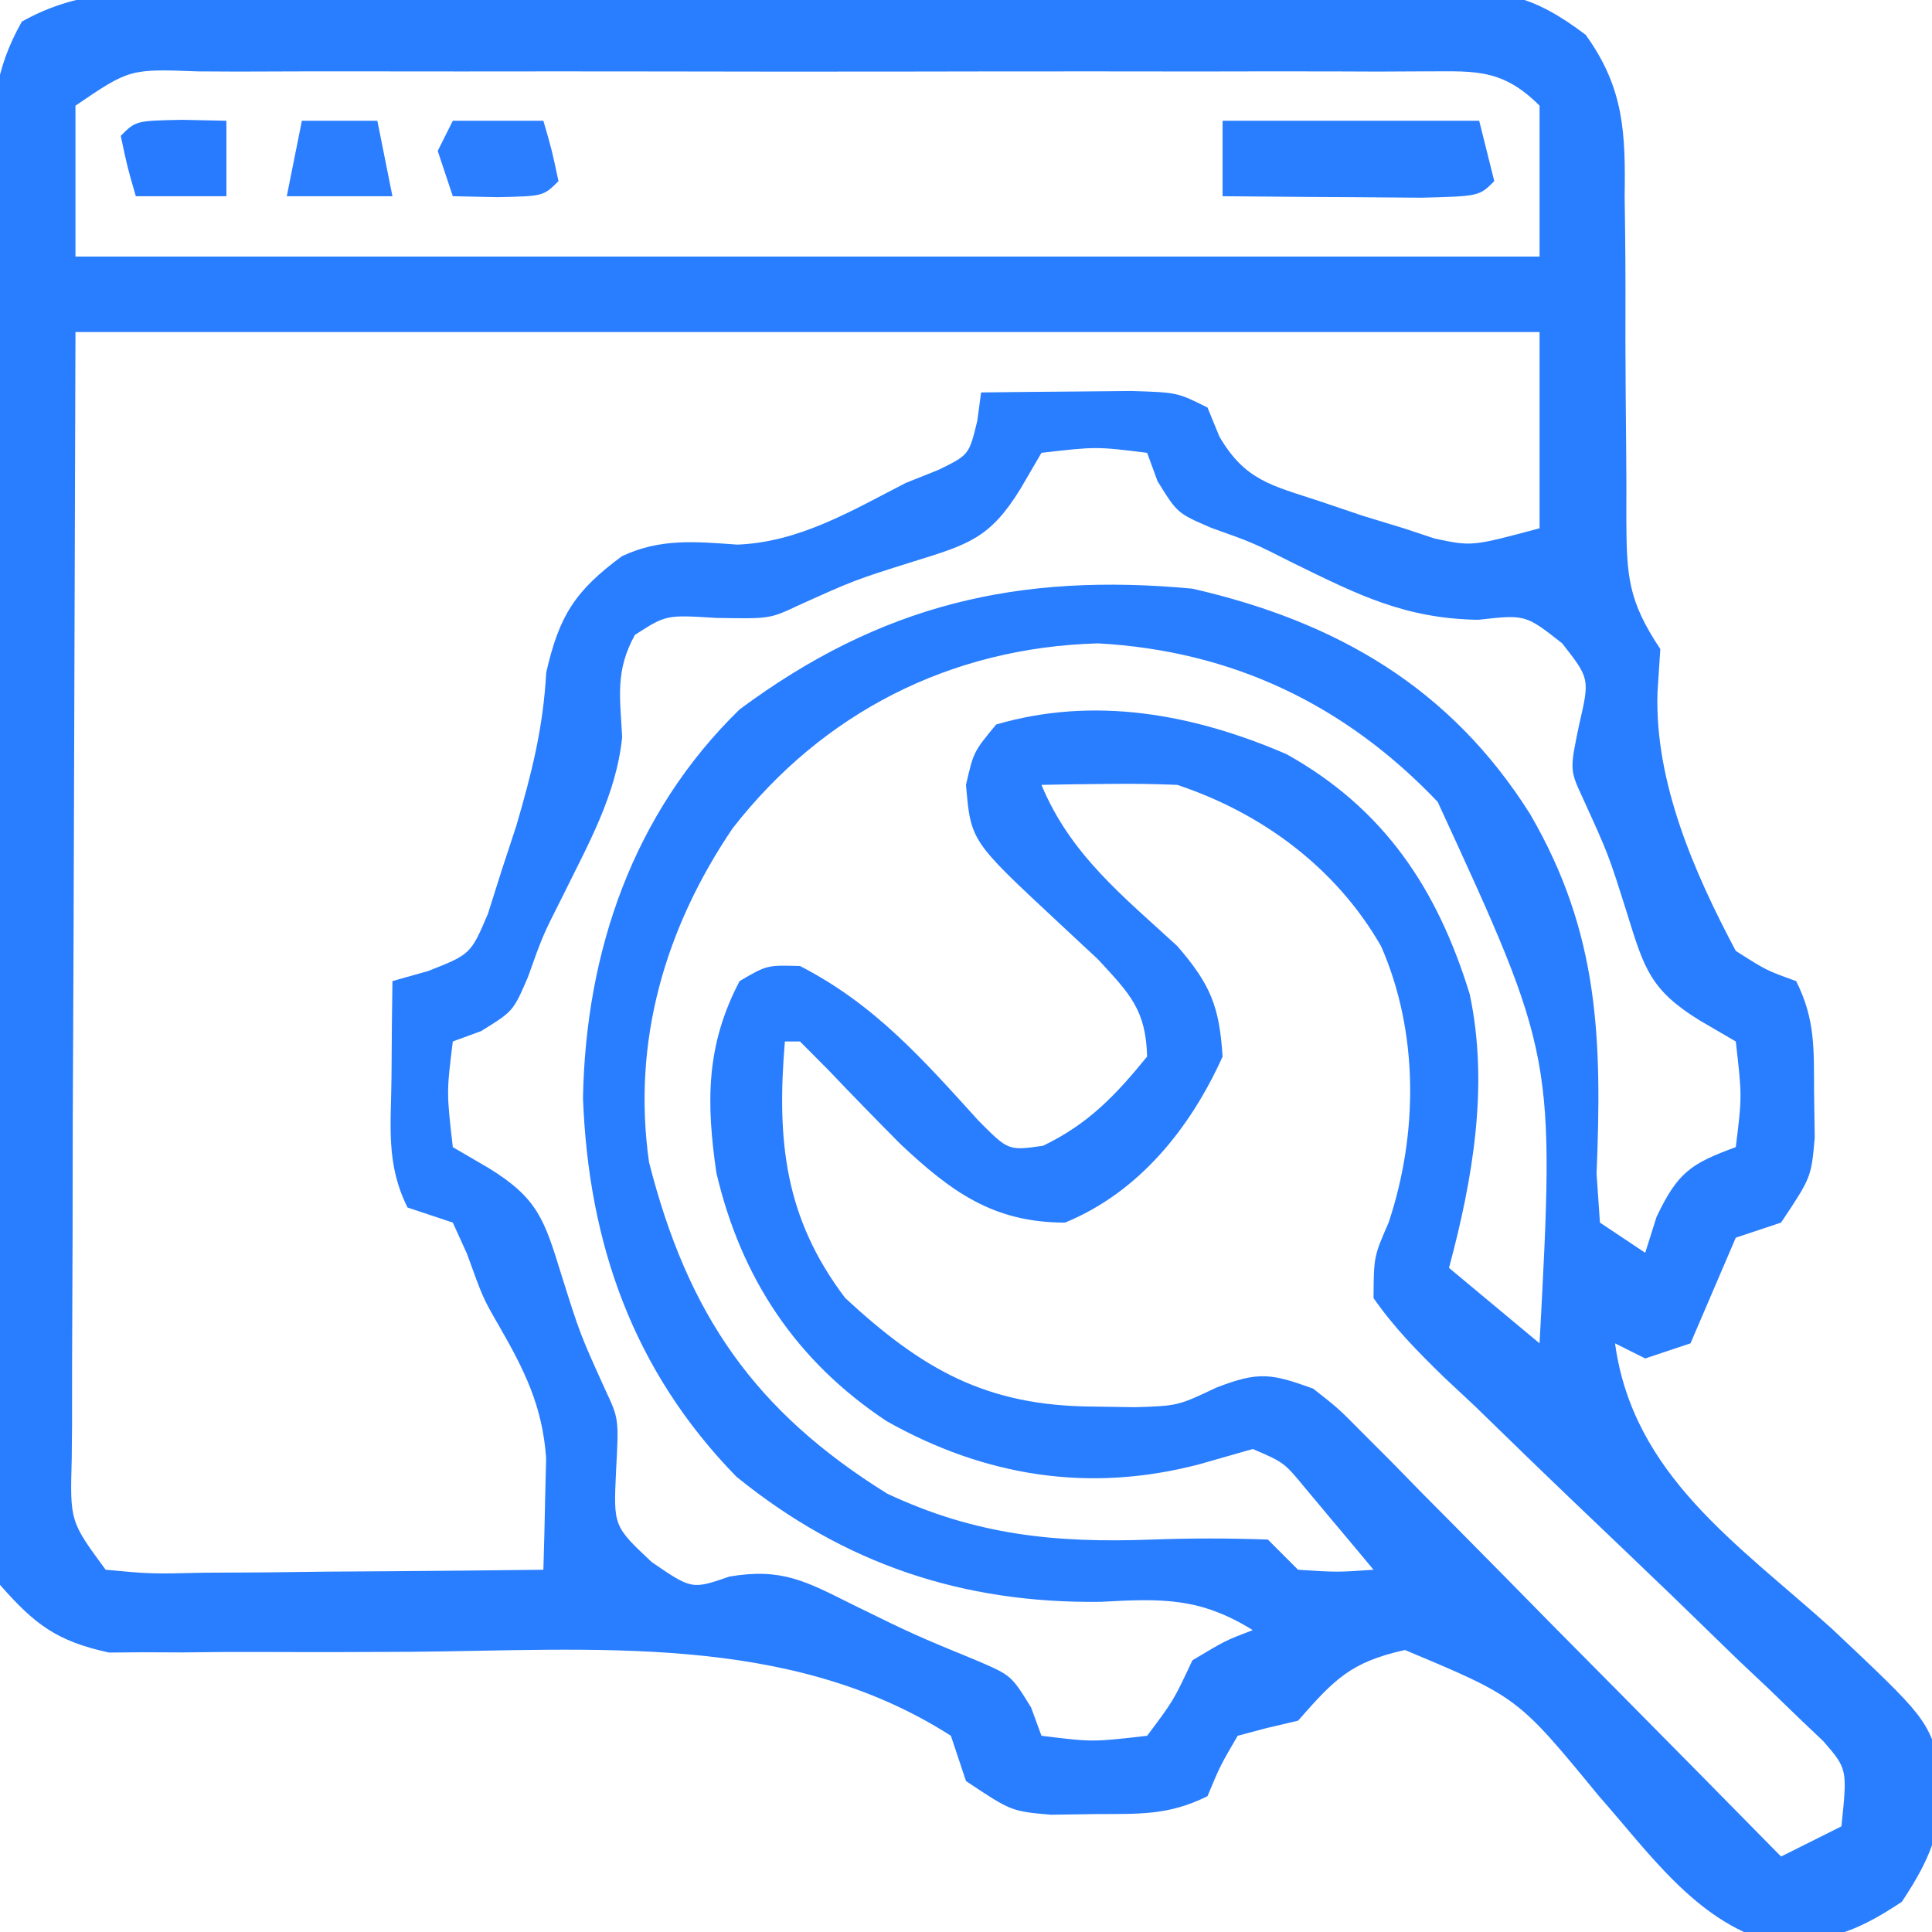 <svg xmlns="http://www.w3.org/2000/svg" width="128" height="128"><path d="M0 0 C0.948 -0.009 1.897 -0.017 2.874 -0.026 C6.01 -0.049 9.145 -0.042 12.281 -0.033 C14.461 -0.038 16.64 -0.044 18.82 -0.052 C23.389 -0.062 27.957 -0.058 32.526 -0.043 C38.382 -0.026 44.237 -0.049 50.093 -0.084 C54.594 -0.106 59.095 -0.105 63.597 -0.097 C65.756 -0.096 67.915 -0.103 70.074 -0.117 C73.093 -0.135 76.11 -0.12 79.129 -0.098 C80.021 -0.109 80.913 -0.121 81.832 -0.133 C86.221 -0.066 88.08 0.119 91.684 2.84 C94.24 6.379 94.325 9.362 94.266 13.573 C94.281 14.717 94.281 14.717 94.297 15.884 C94.327 18.309 94.324 20.733 94.317 23.158 C94.326 25.591 94.341 28.023 94.368 30.455 C94.383 31.965 94.387 33.475 94.378 34.986 C94.399 38.723 94.5 40.34 96.629 43.533 C96.567 44.482 96.505 45.431 96.442 46.408 C96.25 52.355 98.884 58.368 101.629 63.533 C103.647 64.82 103.647 64.82 105.629 65.533 C106.923 68.121 106.797 70.083 106.817 72.971 C106.831 73.939 106.845 74.907 106.86 75.905 C106.629 78.533 106.629 78.533 104.629 81.533 C103.144 82.028 103.144 82.028 101.629 82.533 C101.134 83.688 100.639 84.843 100.129 86.033 C99.634 87.188 99.139 88.343 98.629 89.533 C97.144 90.028 97.144 90.028 95.629 90.533 C94.969 90.203 94.309 89.873 93.629 89.533 C94.823 98.253 101.742 102.81 107.973 108.418 C114.297 114.382 114.297 114.382 115.284 117.807 C115.38 121.483 114.666 123.478 112.629 126.533 C109.56 128.58 107.561 129.261 103.872 129.166 C98.972 127.784 95.833 123.223 92.567 119.533 C87.184 112.978 87.184 112.978 79.707 109.85 C76.098 110.651 75.026 111.806 72.629 114.533 C71.928 114.698 71.227 114.863 70.504 115.033 C69.885 115.198 69.267 115.363 68.629 115.533 C67.479 117.5 67.479 117.5 66.629 119.533 C64.042 120.827 62.08 120.702 59.192 120.721 C58.224 120.735 57.255 120.749 56.258 120.764 C53.629 120.533 53.629 120.533 50.629 118.533 C50.299 117.543 49.969 116.553 49.629 115.533 C38.872 108.639 25.842 109.883 13.629 109.971 C10.558 109.988 7.487 109.997 4.416 109.981 C2.518 109.972 0.621 109.981 -1.277 110.011 C-2.135 110.007 -2.994 110.004 -3.879 110 C-4.628 110.006 -5.377 110.012 -6.149 110.019 C-9.584 109.268 -11.041 108.189 -13.371 105.533 C-14.114 102.317 -14.044 99.16 -14.002 95.871 C-14.009 94.892 -14.016 93.913 -14.024 92.904 C-14.041 89.665 -14.021 86.428 -14 83.19 C-14.001 80.941 -14.003 78.691 -14.007 76.442 C-14.01 71.728 -13.995 67.014 -13.968 62.3 C-13.934 56.253 -13.94 50.208 -13.958 44.161 C-13.969 39.516 -13.96 34.872 -13.945 30.228 C-13.94 27.998 -13.94 25.768 -13.947 23.539 C-13.952 20.424 -13.932 17.31 -13.904 14.196 C-13.911 13.272 -13.917 12.348 -13.924 11.396 C-13.869 7.691 -13.76 5.224 -11.923 1.963 C-8.016 -0.225 -4.41 -0.032 0 0 Z M-8.371 7.533 C-8.371 10.833 -8.371 14.133 -8.371 17.533 C23.639 17.533 55.649 17.533 88.629 17.533 C88.629 14.233 88.629 10.933 88.629 7.533 C85.994 4.898 84.088 5.288 80.501 5.262 C79.641 5.266 78.782 5.27 77.897 5.275 C76.993 5.271 76.088 5.268 75.157 5.264 C72.158 5.255 69.159 5.261 66.16 5.268 C64.083 5.266 62.006 5.265 59.928 5.262 C55.57 5.259 51.212 5.263 46.854 5.273 C41.258 5.284 35.663 5.278 30.067 5.266 C25.776 5.258 21.485 5.261 17.194 5.266 C15.13 5.267 13.066 5.266 11.003 5.261 C8.122 5.256 5.242 5.263 2.362 5.275 C1.073 5.269 1.073 5.269 -0.242 5.262 C-4.782 5.093 -4.782 5.093 -8.371 7.533 Z M-8.371 22.533 C-8.412 35.692 -8.453 48.851 -8.496 62.408 C-8.514 66.567 -8.532 70.725 -8.551 75.01 C-8.558 78.73 -8.558 78.73 -8.562 82.45 C-8.565 84.11 -8.572 85.77 -8.582 87.43 C-8.597 89.941 -8.599 92.452 -8.598 94.963 C-8.605 95.705 -8.612 96.447 -8.62 97.212 C-8.732 101.326 -8.732 101.326 -6.371 104.533 C-3.358 104.812 -3.358 104.812 0.168 104.729 C1.47 104.722 2.772 104.716 4.114 104.709 C5.494 104.693 6.874 104.676 8.254 104.658 C9.642 104.648 11.03 104.639 12.418 104.631 C15.822 104.607 19.226 104.575 22.629 104.533 C22.68 102.957 22.716 101.38 22.746 99.803 C22.768 98.925 22.79 98.047 22.812 97.142 C22.568 93.666 21.359 91.269 19.641 88.291 C18.629 86.533 18.629 86.533 17.567 83.596 C17.257 82.915 16.948 82.235 16.629 81.533 C15.144 81.038 15.144 81.038 13.629 80.533 C12.187 77.649 12.535 75.116 12.567 71.908 C12.576 70.72 12.585 69.531 12.594 68.307 C12.606 67.392 12.617 66.476 12.629 65.533 C13.408 65.314 14.186 65.095 14.989 64.869 C17.811 63.757 17.811 63.757 18.957 61.073 C19.261 60.111 19.566 59.149 19.879 58.158 C20.194 57.202 20.508 56.245 20.832 55.26 C21.86 51.743 22.616 48.771 22.817 45.096 C23.675 41.331 24.717 39.684 27.832 37.385 C30.366 36.184 32.729 36.42 35.477 36.615 C39.567 36.46 43.049 34.377 46.629 32.533 C47.356 32.242 48.083 31.951 48.832 31.651 C50.831 30.668 50.831 30.668 51.379 28.408 C51.462 27.79 51.544 27.171 51.629 26.533 C53.754 26.507 55.879 26.487 58.004 26.471 C59.188 26.459 60.371 26.448 61.59 26.436 C64.629 26.533 64.629 26.533 66.629 27.533 C67.02 28.487 67.02 28.487 67.418 29.459 C69.11 32.357 70.86 32.688 74.004 33.721 C74.961 34.045 75.917 34.368 76.903 34.701 C77.802 34.976 78.702 35.251 79.629 35.533 C80.302 35.756 80.975 35.979 81.668 36.209 C84.143 36.737 84.143 36.737 88.629 35.533 C88.629 31.243 88.629 26.953 88.629 22.533 C56.619 22.533 24.609 22.533 -8.371 22.533 Z M55.629 30.533 C55.17 31.32 54.711 32.106 54.239 32.916 C52.228 36.186 50.802 36.599 47.192 37.721 C43.254 38.959 43.254 38.959 39.504 40.651 C37.629 41.533 37.629 41.533 34.067 41.471 C30.763 41.265 30.763 41.265 28.692 42.596 C27.377 44.993 27.712 46.705 27.848 49.369 C27.46 53.206 25.597 56.458 23.918 59.885 C22.587 62.514 22.587 62.514 21.598 65.287 C20.629 67.533 20.629 67.533 18.504 68.846 C17.576 69.186 17.576 69.186 16.629 69.533 C16.212 72.907 16.212 72.907 16.629 76.533 C17.415 76.992 18.202 77.451 19.012 77.924 C22.282 79.935 22.695 81.361 23.817 84.971 C25.056 88.912 25.056 88.912 26.754 92.662 C27.629 94.533 27.629 94.533 27.442 98.033 C27.274 101.647 27.274 101.647 29.817 104.033 C32.465 105.843 32.465 105.843 34.961 104.983 C38.426 104.399 40.014 105.293 43.129 106.846 C47.201 108.843 47.201 108.843 51.391 110.569 C53.629 111.533 53.629 111.533 54.942 113.658 C55.169 114.277 55.395 114.896 55.629 115.533 C59.003 115.951 59.003 115.951 62.629 115.533 C64.383 113.194 64.383 113.194 65.629 110.533 C67.817 109.221 67.817 109.221 69.629 108.533 C66.143 106.366 63.61 106.432 59.567 106.658 C50.42 106.781 42.556 104.158 35.414 98.365 C28.57 91.342 25.618 82.926 25.254 73.283 C25.433 63.57 28.565 54.417 35.629 47.533 C44.984 40.591 54.072 38.455 65.629 39.533 C75.201 41.724 82.74 46.111 88.004 54.471 C92.592 62.353 92.767 69.386 92.406 78.303 C92.48 79.369 92.553 80.435 92.629 81.533 C94.114 82.523 94.114 82.523 95.629 83.533 C95.877 82.75 96.124 81.966 96.379 81.158 C97.783 78.21 98.636 77.631 101.629 76.533 C102.046 73.159 102.046 73.159 101.629 69.533 C100.843 69.075 100.056 68.616 99.246 68.143 C95.977 66.132 95.563 64.706 94.442 61.096 C93.195 57.136 93.195 57.136 91.477 53.373 C90.629 51.533 90.629 51.533 91.254 48.533 C91.956 45.495 91.956 45.495 90.129 43.158 C87.698 41.245 87.698 41.245 84.567 41.596 C79.704 41.519 76.591 39.936 72.278 37.823 C69.648 36.491 69.648 36.491 66.875 35.502 C64.629 34.533 64.629 34.533 63.317 32.408 C63.09 31.79 62.863 31.171 62.629 30.533 C59.255 30.116 59.255 30.116 55.629 30.533 Z M35.164 55.416 C30.691 62.028 28.492 69.516 29.629 77.533 C32.192 87.612 36.622 94.026 45.406 99.49 C51.299 102.256 56.58 102.769 62.942 102.533 C65.53 102.44 68.035 102.439 70.629 102.533 C71.289 103.193 71.949 103.853 72.629 104.533 C75.213 104.7 75.213 104.7 77.629 104.533 C76.675 103.384 75.716 102.239 74.754 101.096 C74.22 100.458 73.687 99.82 73.137 99.162 C71.707 97.425 71.707 97.425 69.629 96.533 C67.897 97.028 67.897 97.028 66.129 97.533 C58.844 99.46 51.913 98.373 45.375 94.69 C39.367 90.711 35.72 85.196 34.09 78.229 C33.417 73.583 33.387 69.805 35.629 65.533 C37.442 64.471 37.442 64.471 39.629 64.533 C44.567 67.068 47.76 70.705 51.446 74.768 C53.434 76.774 53.434 76.774 55.731 76.444 C58.73 75.006 60.545 73.094 62.629 70.533 C62.544 67.436 61.497 66.39 59.379 64.096 C58.472 63.25 57.564 62.405 56.629 61.533 C50.946 56.238 50.946 56.238 50.629 52.533 C51.129 50.346 51.129 50.346 52.629 48.533 C59.147 46.632 65.697 47.835 71.871 50.502 C78.325 54.107 81.855 59.409 84.004 66.408 C85.28 72.443 84.209 78.646 82.629 84.533 C84.609 86.183 86.589 87.833 88.629 89.533 C89.645 70.519 89.645 70.519 81.879 53.658 C75.752 47.222 68.281 43.649 59.379 43.158 C49.593 43.426 41.124 47.756 35.164 55.416 Z M55.629 52.533 C57.546 57.152 61.016 59.89 64.633 63.217 C66.832 65.769 67.415 67.202 67.629 70.533 C65.492 75.283 62.079 79.528 57.192 81.533 C52.457 81.533 49.672 79.514 46.281 76.326 C44.665 74.7 43.066 73.057 41.485 71.397 C40.872 70.782 40.26 70.167 39.629 69.533 C39.299 69.533 38.969 69.533 38.629 69.533 C38.085 76.059 38.586 81.202 42.629 86.533 C47.735 91.259 51.96 93.673 59.004 93.721 C59.94 93.735 60.876 93.749 61.84 93.764 C64.666 93.673 64.666 93.673 67.231 92.459 C70.033 91.378 70.858 91.532 73.629 92.533 C75.287 93.831 75.287 93.831 76.929 95.493 C77.549 96.113 78.17 96.734 78.809 97.373 C79.466 98.046 80.124 98.719 80.801 99.412 C81.483 100.099 82.166 100.786 82.869 101.493 C85.046 103.687 87.213 105.891 89.379 108.096 C90.854 109.586 92.329 111.075 93.805 112.563 C97.421 116.212 101.027 119.87 104.629 123.533 C105.949 122.873 107.269 122.213 108.629 121.533 C109.022 117.737 109.022 117.737 107.446 115.909 C106.892 115.382 106.338 114.856 105.768 114.313 C105.144 113.709 104.52 113.105 103.877 112.482 C103.196 111.84 102.515 111.199 101.813 110.537 C100.395 109.161 98.978 107.784 97.561 106.406 C95.312 104.244 93.058 102.087 90.798 99.936 C88.624 97.857 86.468 95.761 84.313 93.662 C83.629 93.023 82.946 92.383 82.242 91.724 C80.538 90.057 78.988 88.492 77.629 86.533 C77.649 83.775 77.649 83.775 78.629 81.533 C80.585 75.667 80.635 68.938 78.129 63.221 C75.149 58.031 70.255 54.409 64.629 52.533 C63.068 52.466 61.504 52.448 59.942 52.471 C59.133 52.48 58.325 52.489 57.492 52.498 C56.878 52.51 56.263 52.521 55.629 52.533 Z " fill="#297DFF" transform="translate(13.371,-0.533)"></path><path d="M0 0 C5.61 0 11.22 0 17 0 C17.33 1.32 17.66 2.64 18 4 C17 5 17 5 13.184 5.098 C11.602 5.091 10.019 5.079 8.438 5.062 C7.631 5.058 6.825 5.053 5.994 5.049 C3.996 5.037 1.998 5.019 0 5 C0 3.35 0 1.7 0 0 Z " fill="#297DFF" transform="translate(81,8)"></path><path d="M0 0 C1.98 0 3.96 0 6 0 C6.562 1.938 6.562 1.938 7 4 C6 5 6 5 2.938 5.062 C1.968 5.042 0.999 5.021 0 5 C-0.33 4.01 -0.66 3.02 -1 2 C-0.67 1.34 -0.34 0.68 0 0 Z " fill="#2A7EFF" transform="translate(30,8)"></path><path d="M0 0 C1.65 0 3.3 0 5 0 C5.33 1.65 5.66 3.3 6 5 C3.69 5 1.38 5 -1 5 C-0.67 3.35 -0.34 1.7 0 0 Z " fill="#2A7EFF" transform="translate(20,8)"></path><path d="M0 0 C1.454 0.031 1.454 0.031 2.938 0.062 C2.938 1.712 2.938 3.362 2.938 5.062 C0.958 5.062 -1.022 5.062 -3.062 5.062 C-3.625 3.125 -3.625 3.125 -4.062 1.062 C-3.062 0.062 -3.062 0.062 0 0 Z " fill="#287BFF" transform="translate(12.062,7.938)"></path></svg>